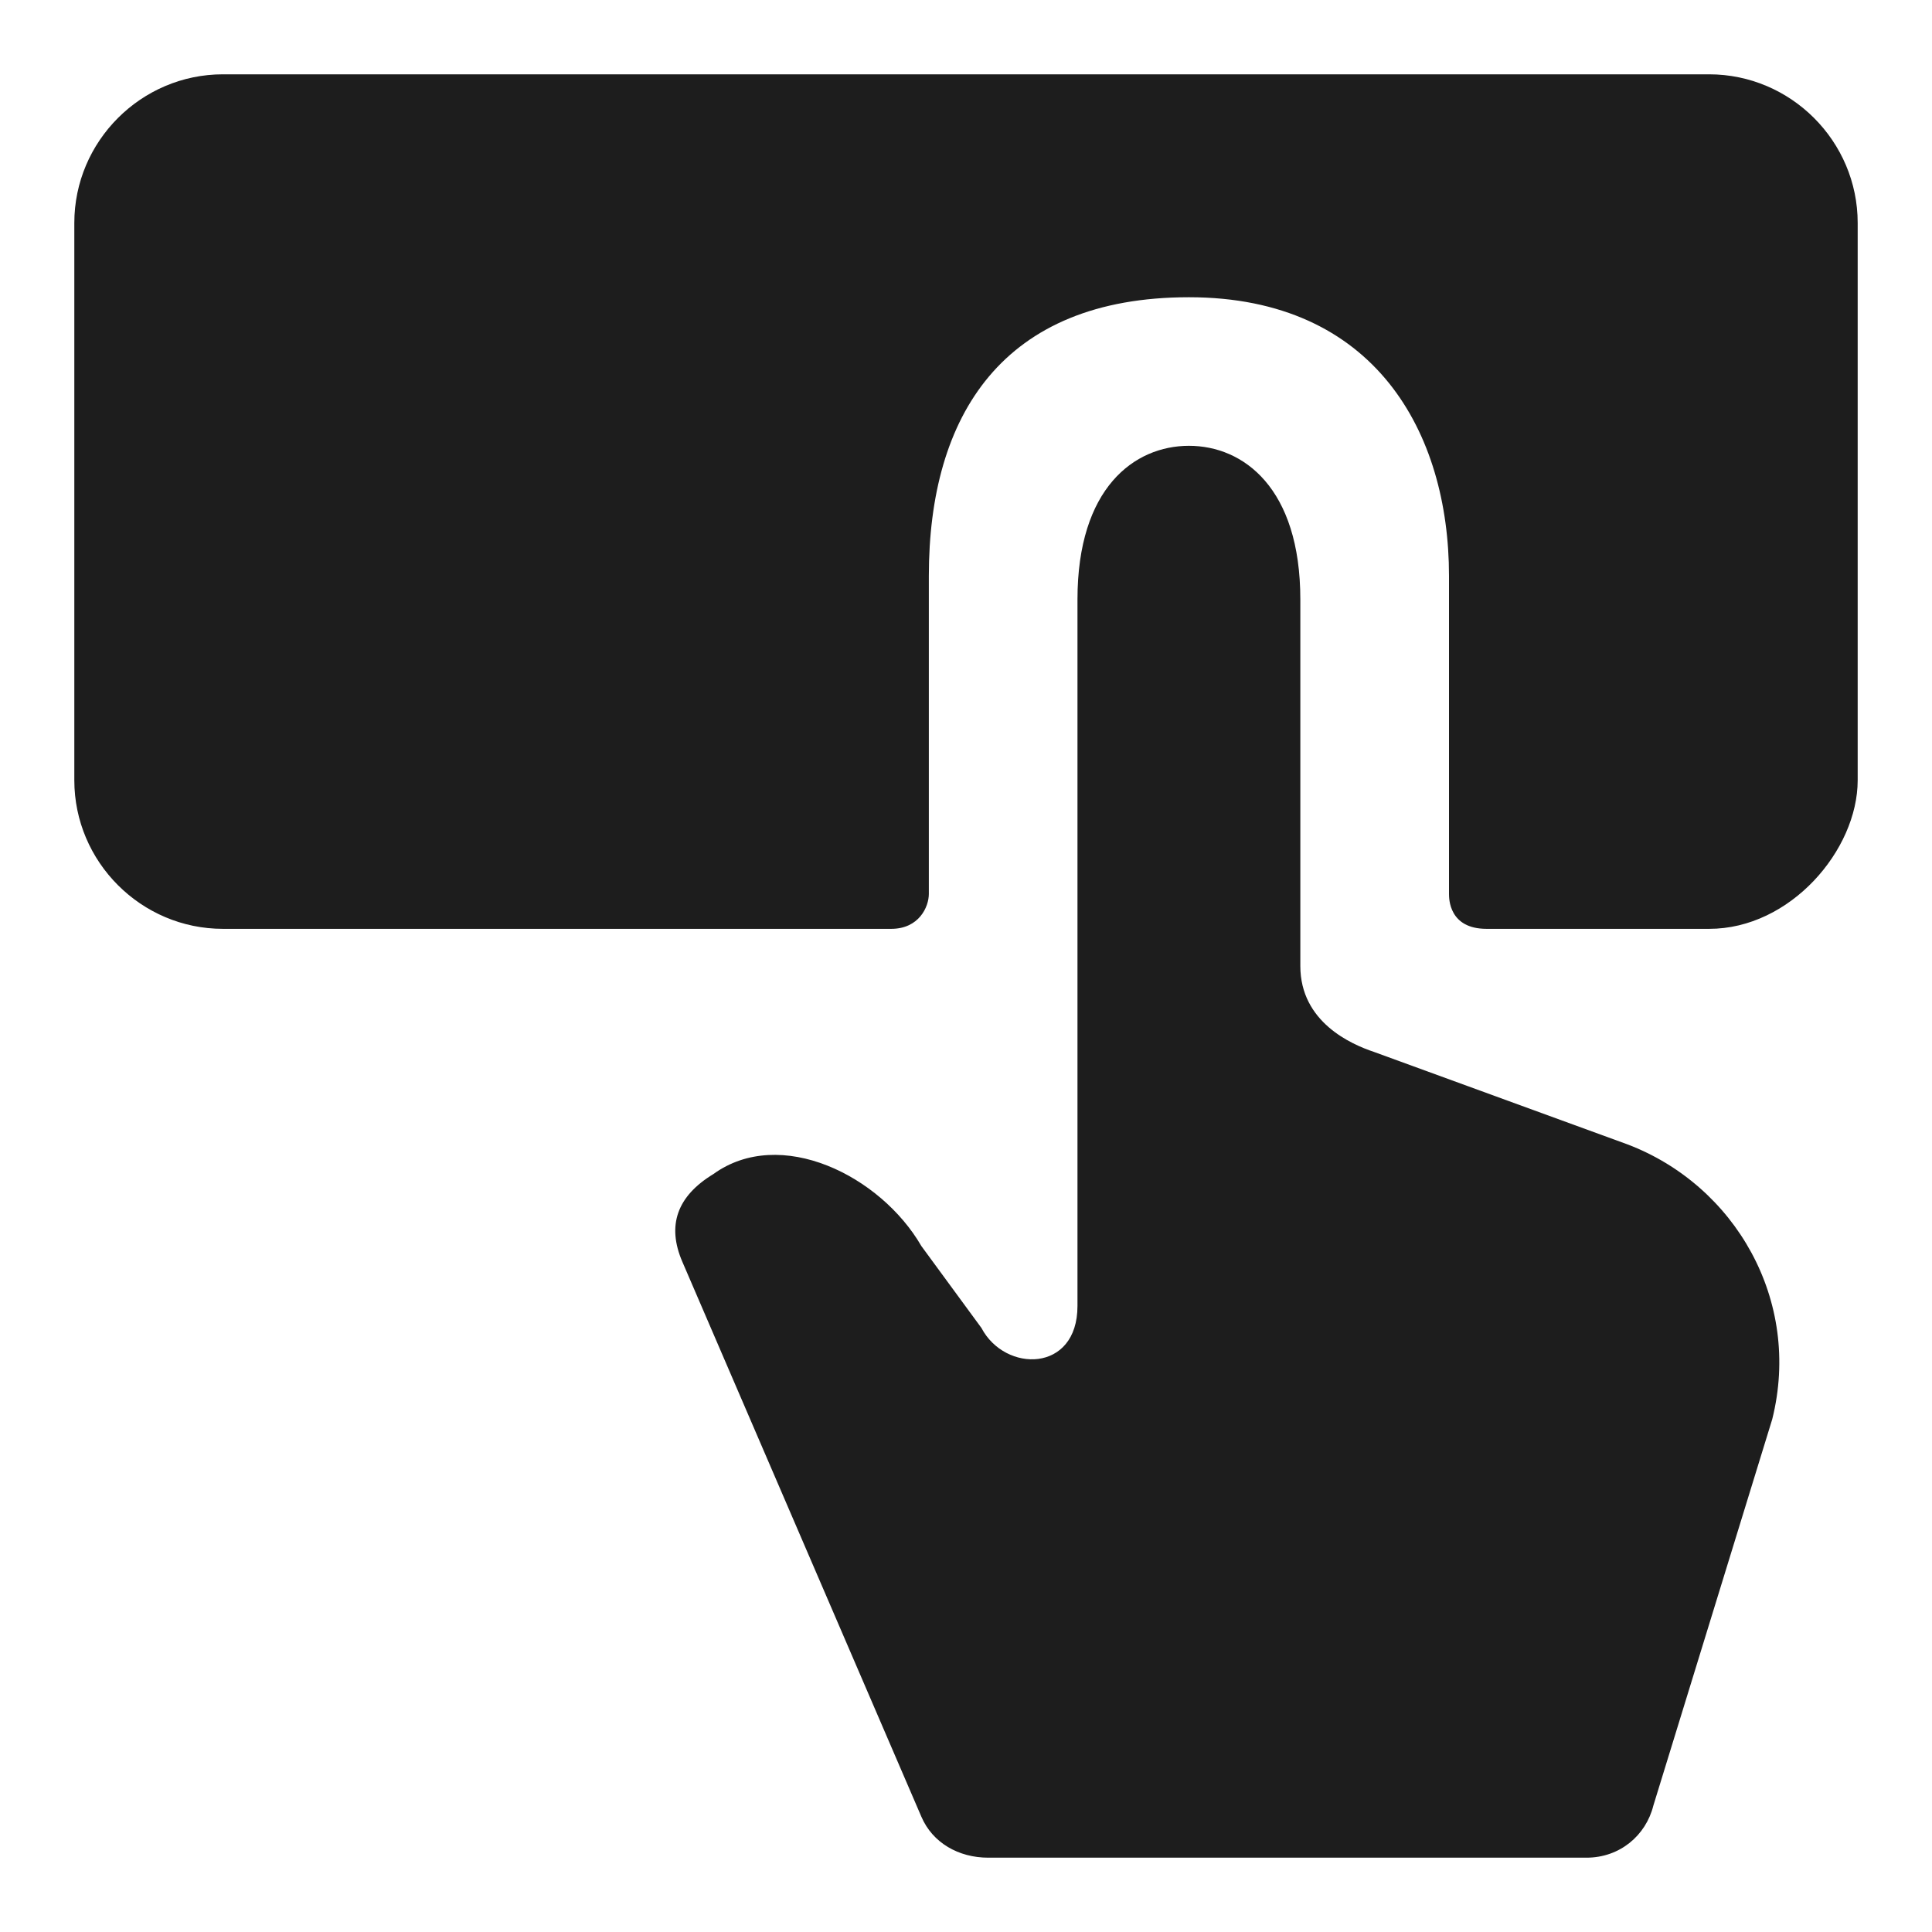<svg width="60" height="60" viewBox="0 0 60 60" fill="none" xmlns="http://www.w3.org/2000/svg">
<path d="M36.921 13.845C38.614 13.844 40.383 15.153 40.383 18.617V30C40.383 31.746 41.974 32.436 42.667 32.667L50.538 35.538C53.885 36.808 55.962 40.385 55.038 44.077L51.346 56.076C51.115 56.999 50.308 57.692 49.269 57.692H30.692C29.769 57.692 28.962 57.23 28.615 56.422C24.152 46.06 21.677 40.315 21.191 39.186C20.704 38.057 21.025 37.149 22.154 36.462C24.231 34.962 27.346 36.507 28.615 38.699L30.48 41.242C31.213 42.636 33.462 42.636 33.462 40.559V18.617C33.462 15.153 35.227 13.847 36.921 13.845ZM53.077 2.308C55.615 2.308 57.692 4.385 57.692 6.923V24.231C57.692 26.403 55.594 28.85 53.077 28.846H46.166C45 28.846 45 27.909 45 27.76V17.884C45 13.448 42.714 9.231 36.923 9.231C31.132 9.231 28.846 12.909 28.846 17.884V27.76C28.846 28.163 28.541 28.846 27.678 28.846H6.923C4.385 28.846 2.308 26.769 2.308 24.231V6.923C2.308 4.385 4.385 2.308 6.923 2.308H53.077Z" fill="#1D1D1D"/>
</svg>
